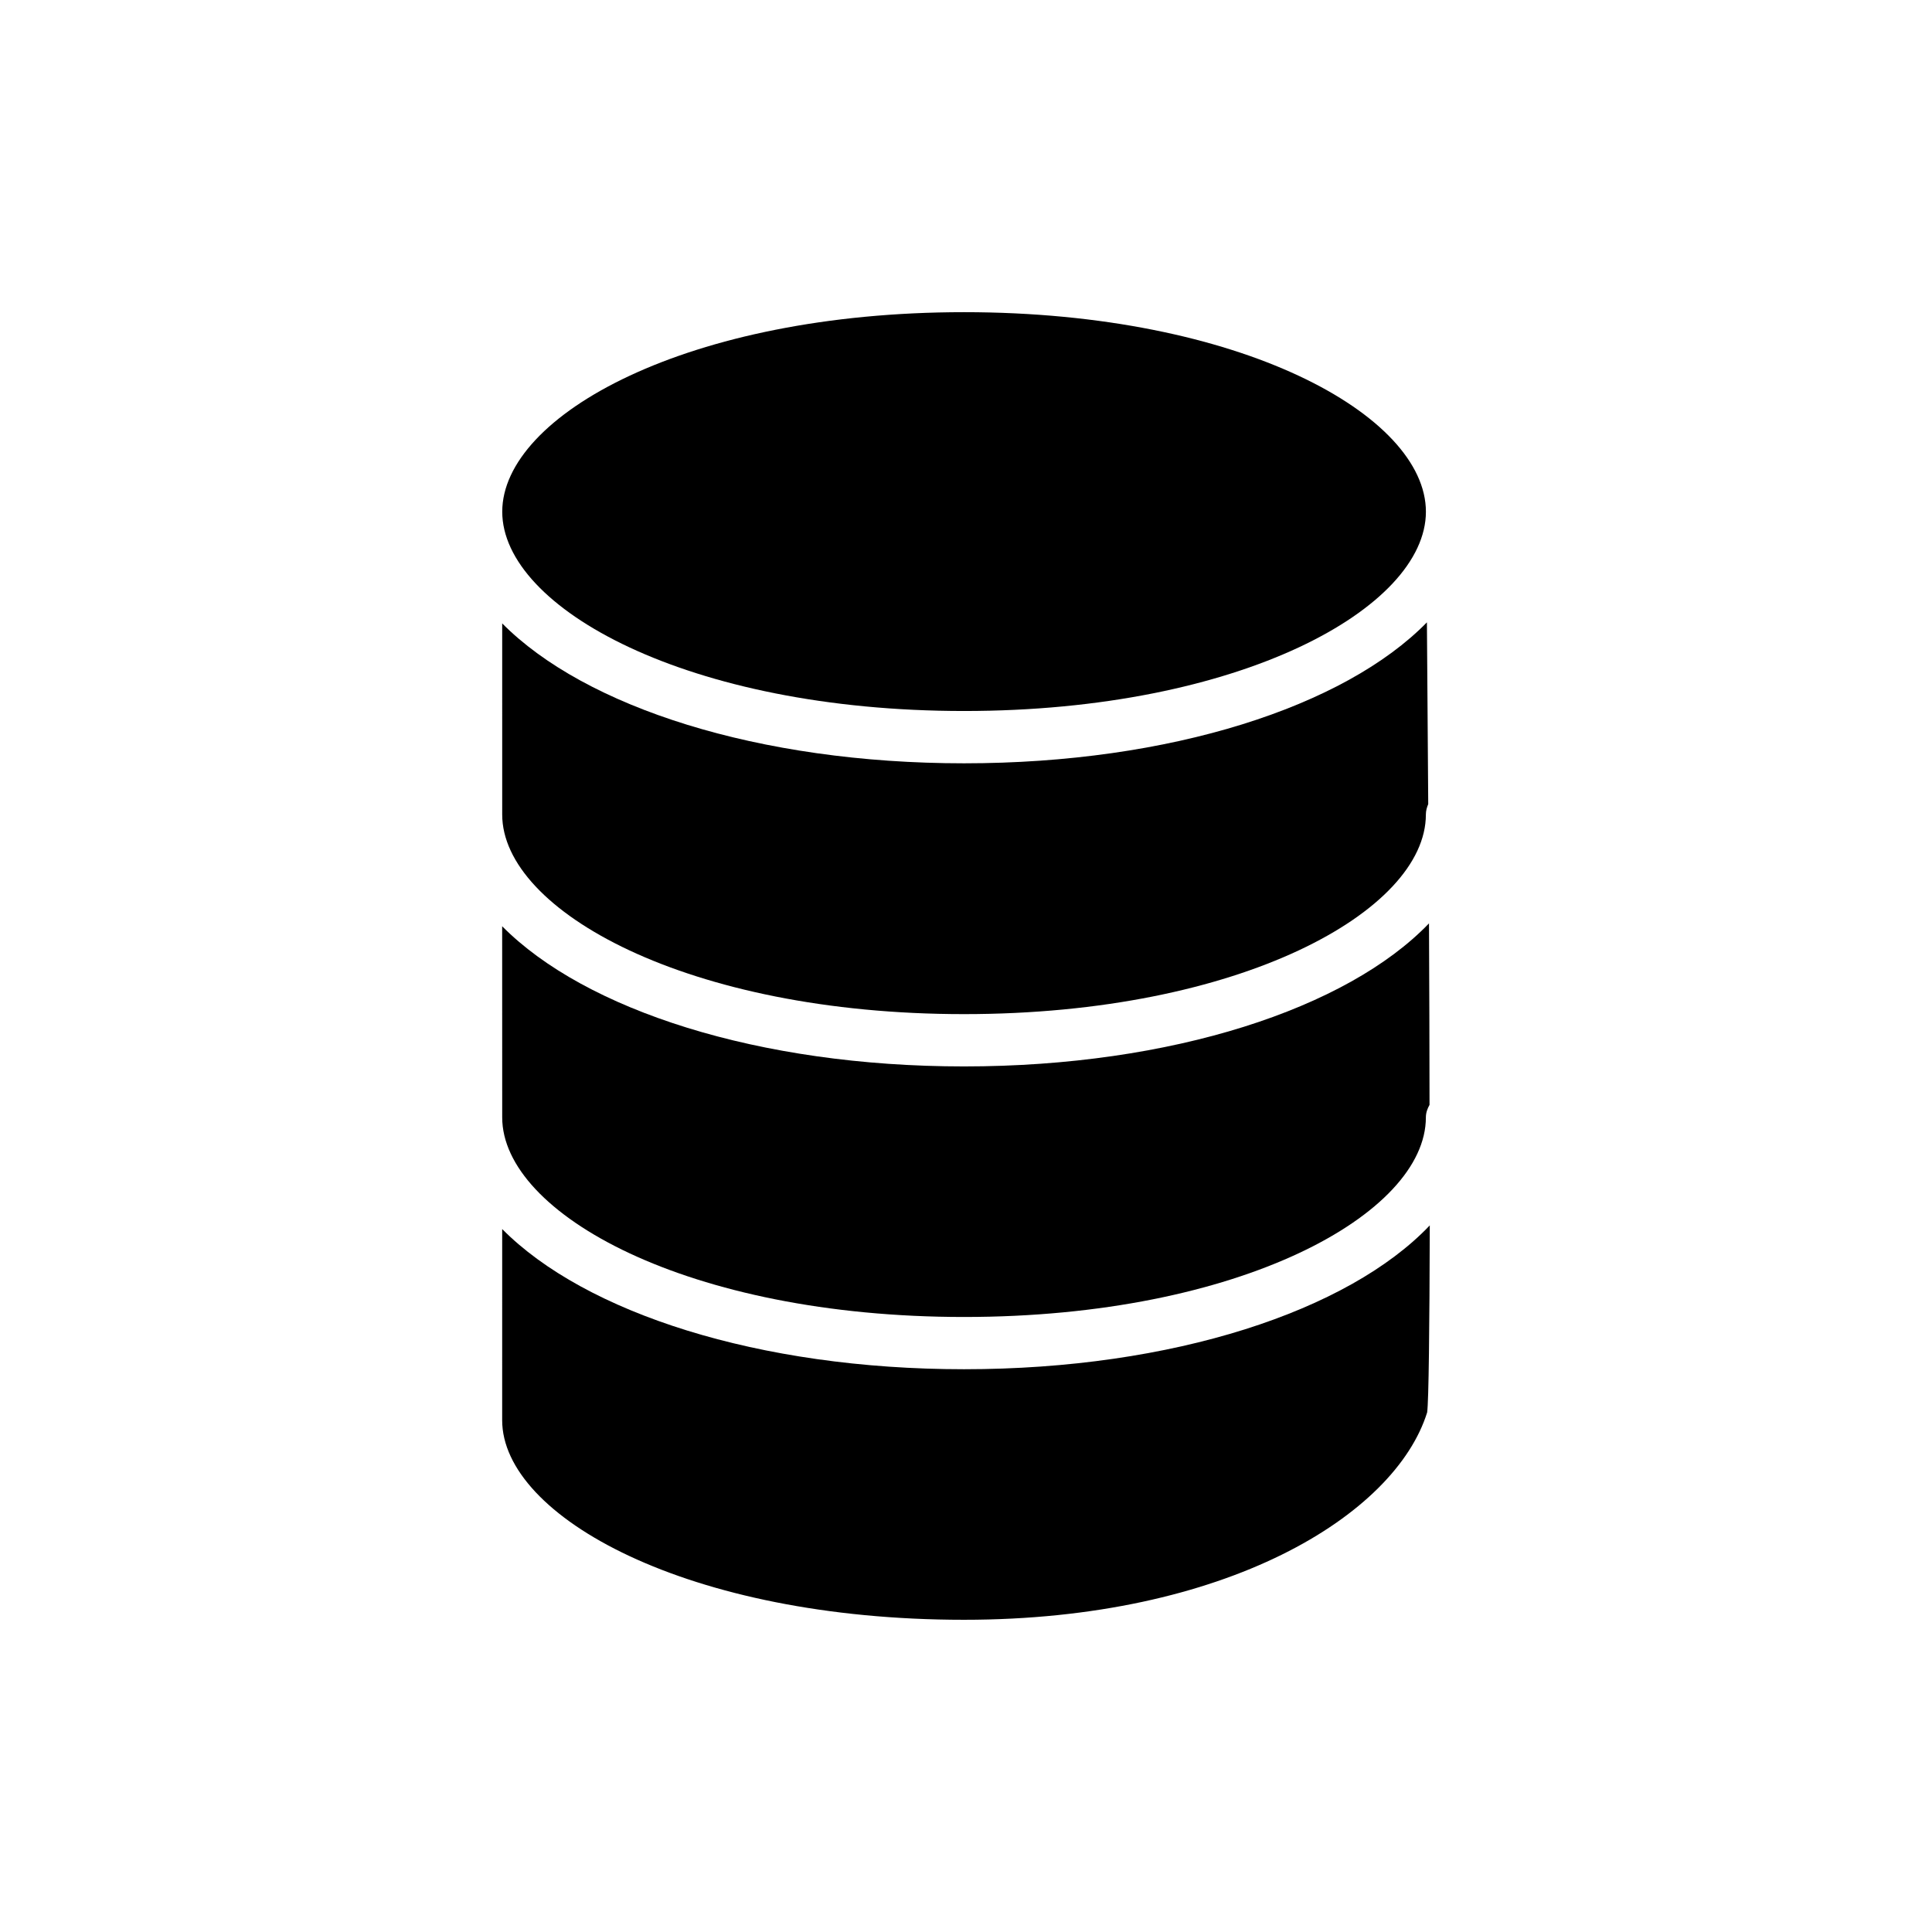 <?xml version="1.0" encoding="UTF-8"?>
<!-- Uploaded to: ICON Repo, www.iconrepo.com, Generator: ICON Repo Mixer Tools -->
<svg fill="#000000" width="800px" height="800px" version="1.1" viewBox="144 144 512 512" xmlns="http://www.w3.org/2000/svg">
 <g>
  <path d="m521.88 279.61c0-25.574-49.145-52.879-122.39-52.879-73.188 0-122.39 27.305-122.39 52.879 0 25.504 49.207 52.812 122.39 52.812 73.25 0 122.39-27.309 122.39-52.812z"/>
  <path d="m277.09 359.87c0 25.504 49.207 52.883 122.39 52.883 73.25 0 122.39-27.375 122.39-52.883 0-1.039 0.277-1.941 0.625-2.773-0.141-16.355-0.207-32.574-0.348-48.168-21.832 22.316-67.922 37.355-122.67 37.355-54.477 0-100.43-14.902-122.39-37.078z"/>
  <path d="m277.08 520.38c0 25.504 49.207 52.879 122.39 52.879 69.375 0 114.22-27.652 122.74-54.961 0.414-2.981 0.625-22.109 0.695-49.555-21.547 22.664-68.051 38.117-123.43 38.117-54.477 0-100.43-14.969-122.39-37.148z"/>
  <path d="m277.09 440.13c0 25.504 49.207 52.883 122.39 52.883 73.25 0 122.39-27.375 122.39-52.883 0-1.246 0.418-2.356 0.969-3.328 0-15.109-0.07-31.395-0.141-48.098-21.625 22.523-68.059 37.91-123.23 37.91-54.477 0-100.43-14.969-122.39-37.148z"/>
 </g>
</svg>